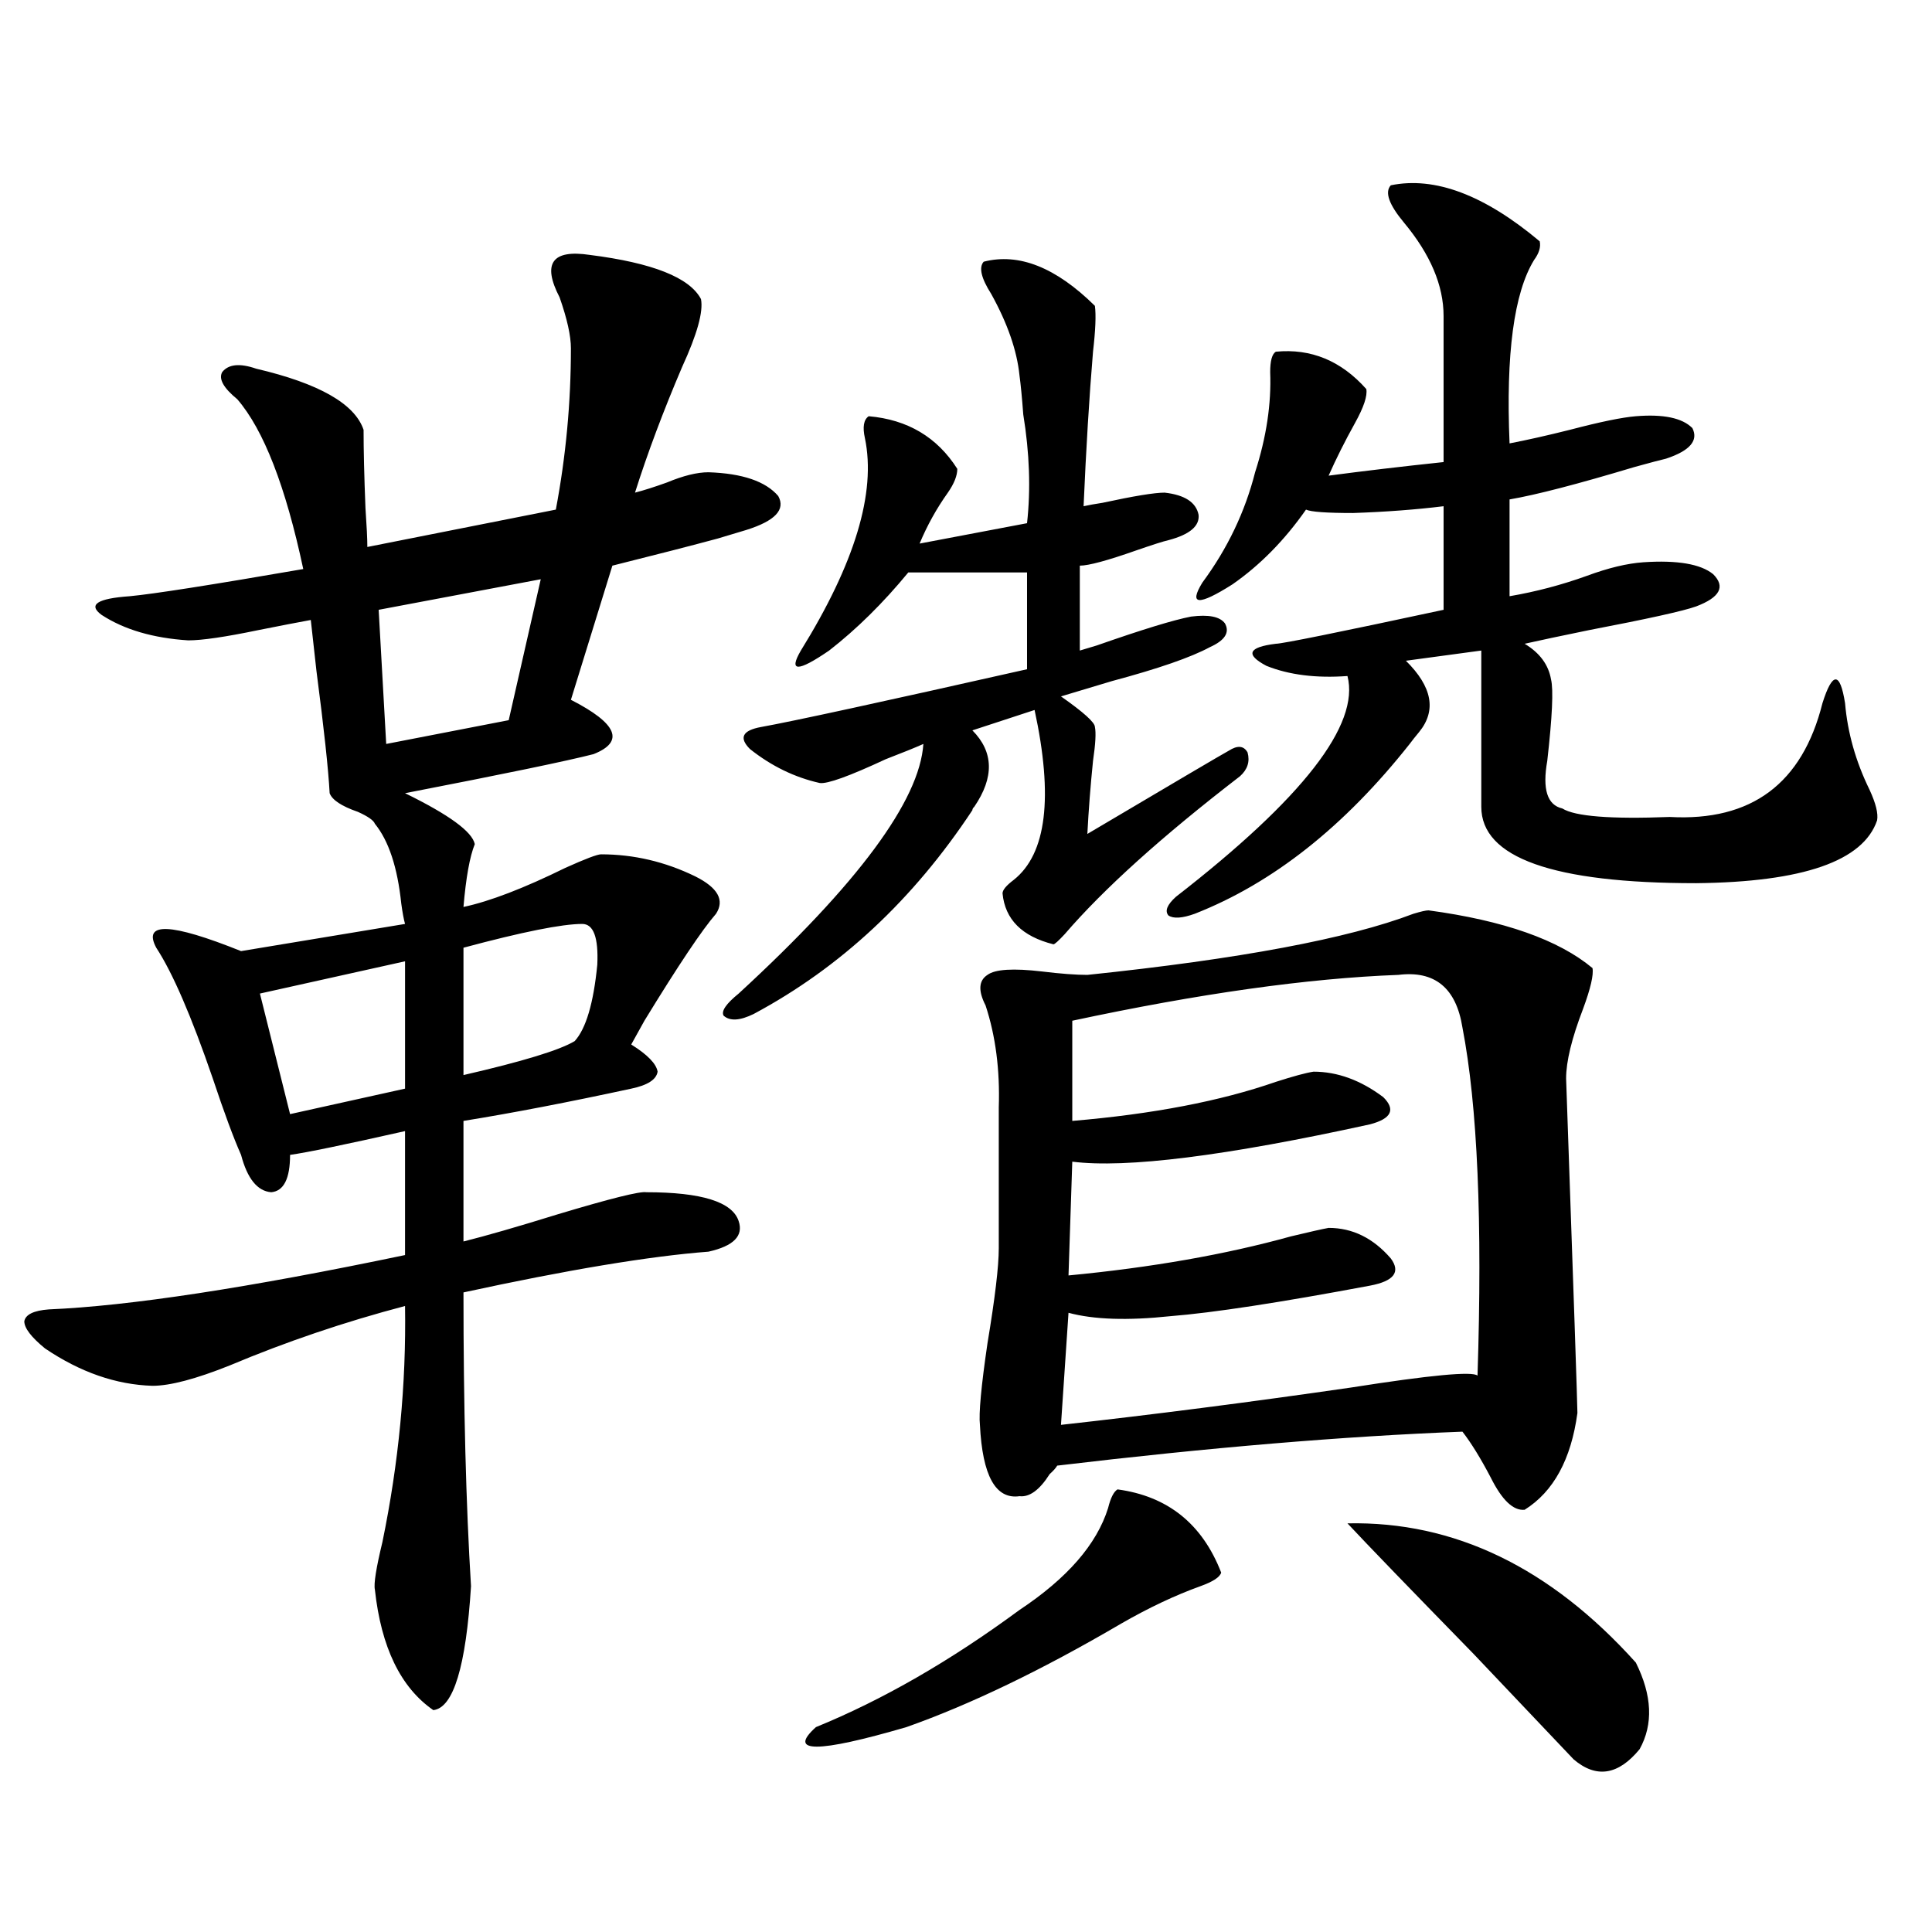 <?xml version="1.0" encoding="utf-8"?>
<!-- Generator: Adobe Illustrator 16.0.0, SVG Export Plug-In . SVG Version: 6.00 Build 0)  -->
<!DOCTYPE svg PUBLIC "-//W3C//DTD SVG 1.1//EN" "http://www.w3.org/Graphics/SVG/1.1/DTD/svg11.dtd">
<svg version="1.1" id="图层_1" xmlns="http://www.w3.org/2000/svg" xmlns:xlink="http://www.w3.org/1999/xlink" x="0px" y="0px"
	 width="1000px" height="1000px" viewBox="0 0 1000 1000" enable-background="new 0 0 1000 1000" xml:space="preserve">
<path d="M305.261,131.941c32.515,4.106,51.706,11.728,57.56,22.852c1.296,6.454-1.951,18.169-9.756,35.156
	c-9.756,22.852-17.896,44.536-24.39,65.039c4.543-1.167,10.076-2.925,16.585-5.273c8.445-3.516,15.609-5.273,21.463-5.273
	c17.561,0.591,29.588,4.696,36.097,12.305c3.902,7.031-1.631,12.896-16.585,17.578c-3.902,1.181-8.78,2.637-14.634,4.395
	c-13.018,3.516-31.219,8.212-54.633,14.063l-21.463,69.434c24.055,12.305,27.957,21.685,11.707,28.125
	c-13.658,3.516-46.188,10.259-97.559,20.215c22.759,11.138,34.786,19.927,36.097,26.367c-2.606,6.454-4.558,17.29-5.854,32.52
	c13.658-2.925,31.219-9.668,52.682-20.215c10.396-4.683,16.585-7.031,18.536-7.031c16.905,0,33.17,3.817,48.779,11.426
	c11.707,5.864,15.274,12.305,10.731,19.336c-7.164,8.212-19.512,26.669-37.072,55.371c-3.262,5.864-5.533,9.97-6.829,12.305
	c8.445,5.273,13.003,9.97,13.658,14.063c-0.655,4.106-5.213,7.031-13.658,8.789c-32.529,7.031-61.462,12.606-86.827,16.699v62.402
	c11.707-2.925,27.957-7.608,48.779-14.063c27.316-8.198,42.591-12.003,45.853-11.426c28.612,0,44.542,4.985,47.804,14.941
	c2.592,7.622-2.606,12.896-15.609,15.82c-30.578,2.349-72.849,9.38-126.826,21.094c0,59.188,1.296,109.863,3.902,152.051
	c-2.606,41.597-9.115,62.979-19.512,64.16c-16.92-11.728-26.996-32.52-30.243-62.402c-0.655-2.925,0.641-11.124,3.902-24.609
	c8.445-41.007,12.348-81.738,11.707-122.168c-31.219,8.212-61.462,18.457-90.729,30.762c-17.561,7.031-30.898,10.547-39.999,10.547
	c-18.871-0.577-37.407-7.031-55.608-19.336c-7.164-5.851-10.731-10.547-10.731-14.063c0.641-3.516,4.878-5.562,12.683-6.152
	c41.615-1.758,103.077-11.124,184.386-28.125v-64.16c-31.219,7.031-51.065,11.138-59.511,12.305c0,12.305-3.262,18.759-9.756,19.336
	c-7.164-0.577-12.362-7.031-15.609-19.336c-3.902-8.789-8.78-21.973-14.634-39.551c-11.066-32.218-20.822-54.78-29.268-67.676
	c-7.164-13.472,7.47-12.882,43.901,1.758l84.876-14.063c-0.655-2.335-1.311-5.851-1.951-10.547
	c-1.951-18.745-6.509-32.52-13.658-41.309c-0.655-1.758-3.582-3.804-8.78-6.152c-8.46-2.925-13.338-6.152-14.634-9.668
	c-0.655-12.305-2.927-33.398-6.829-63.281c-1.311-11.714-2.286-20.503-2.927-26.367c-6.509,1.181-15.609,2.938-27.316,5.273
	c-16.92,3.516-28.947,5.273-36.097,5.273c-18.216-1.167-33.17-5.562-44.877-13.184c-7.164-5.273-2.286-8.487,14.634-9.668
	c12.348-1.167,42.271-5.851,89.754-14.063c-9.115-42.765-20.487-72.07-34.146-87.891c-7.164-5.851-9.756-10.547-7.805-14.063
	c3.247-4.093,9.101-4.683,17.561-1.758c32.515,7.622,51.051,18.169,55.608,31.641c0,10.547,0.32,24.032,0.976,40.43
	c0.641,9.38,0.976,16.122,0.976,20.215l97.559-19.336c5.198-27.534,7.805-55.371,7.805-83.496c0-6.44-1.951-15.229-5.854-26.367
	C280.536,136.336,285.749,129.017,305.261,131.941z M209.653,497.566l-75.12,16.699l15.609,62.402l59.511-13.184V497.566z
	 M279.896,299.813l-83.9,15.82l3.902,69.434l63.413-12.305L279.896,299.813z M301.358,478.23c-10.411,0-30.898,4.106-61.462,12.305
	v65.918c30.563-7.031,49.755-12.882,57.56-17.578c5.854-6.44,9.756-19.624,11.707-39.551
	C309.804,485.262,307.212,478.23,301.358,478.23z M509.158,135.457c18.201-4.683,37.393,2.938,57.56,22.852
	c0.641,4.696,0.32,12.606-0.976,23.73c-1.951,23.442-3.582,50.098-4.878,79.98c2.592-0.577,5.854-1.167,9.756-1.758
	c16.25-3.516,26.981-5.273,32.194-5.273c10.396,1.181,16.25,4.985,17.561,11.426c0.641,5.864-4.558,10.259-15.609,13.184
	c-2.606,0.591-8.14,2.349-16.585,5.273c-14.969,5.273-24.725,7.91-29.268,7.91v43.945c1.951-0.577,4.878-1.456,8.78-2.637
	c23.414-8.198,39.664-13.184,48.779-14.941c9.101-1.167,14.954,0,17.561,3.516c2.592,4.696,0,8.789-7.805,12.305
	c-9.756,5.273-26.676,11.138-50.73,17.578c-11.707,3.516-20.487,6.152-26.341,7.91c11.707,8.212,17.561,13.485,17.561,15.82
	c0.641,2.938,0.32,8.789-0.976,17.578c-1.311,12.896-2.286,25.488-2.927,37.793c45.518-26.944,69.907-41.309,73.169-43.066
	c4.543-2.925,7.805-2.637,9.756,0.879c1.296,4.696,0,8.789-3.902,12.305c-40.334,31.063-70.577,58.31-90.729,81.738
	c-3.262,3.516-5.213,5.273-5.854,5.273c-16.265-4.093-25.045-12.882-26.341-26.367c0-1.758,1.951-4.093,5.854-7.031
	c16.905-13.472,20.487-42.765,10.731-87.891l-32.194,10.547c11.052,11.138,11.372,24.321,0.976,39.551
	c-0.655,0.591-0.976,1.181-0.976,1.758c-30.578,46.294-68.291,81.45-113.168,105.469c-7.164,3.516-12.362,3.817-15.609,0.879
	c-1.311-2.335,1.296-6.152,7.805-11.426c61.782-56.827,93.656-99.894,95.607-129.199c-3.902,1.758-10.411,4.395-19.512,7.91
	c-18.871,8.789-30.243,12.896-34.146,12.305c-13.018-2.925-25.045-8.789-36.097-17.578c-5.854-5.851-3.902-9.668,5.854-11.426
	c16.25-2.925,62.103-12.882,137.558-29.883v-50.098h-61.462c-13.018,15.82-26.676,29.306-40.975,40.43
	c-16.265,11.138-21.143,11.138-14.634,0c27.957-45.112,39.023-81.738,33.17-109.863c-1.311-5.851-0.655-9.668,1.951-11.426
	c20.152,1.758,35.441,10.849,45.853,27.246c0,3.516-1.631,7.622-4.878,12.305c-5.854,8.212-10.731,17.001-14.634,26.367
	l55.608-10.547c1.951-17.578,1.296-36.323-1.951-56.25c-0.655-8.789-1.311-15.519-1.951-20.215
	c-1.311-12.882-6.188-26.944-14.634-42.188C507.848,143.958,506.552,138.396,509.158,135.457z M578.425,770.906
	c26.006,3.516,43.901,17.88,53.657,43.066c-0.655,2.349-4.237,4.696-10.731,7.031c-13.018,4.683-26.676,11.124-40.975,19.336
	c-40.975,24.019-78.047,41.886-111.217,53.613c-46.188,13.472-61.797,13.472-46.828,0c34.466-14.063,69.587-34.277,105.363-60.645
	c24.71-16.397,39.999-33.976,45.853-52.734C574.843,775.301,576.474,772.087,578.425,770.906z M739.396,471.199
	c39.023,5.273,67.315,15.243,84.876,29.883c0.641,3.516-0.976,10.547-4.878,21.094c-5.854,15.243-8.78,27.246-8.78,36.035
	c3.902,111.333,5.854,169.052,5.854,173.145c-3.262,24.032-12.362,40.731-27.316,50.098c-5.854,0.591-11.707-4.972-17.561-16.699
	c-5.213-9.956-10.091-17.866-14.634-23.73c-61.142,2.349-131.063,8.212-209.751,17.578c-0.655,1.181-1.951,2.637-3.902,4.395
	c-5.213,8.212-10.411,12.017-15.609,11.426c-12.362,1.758-19.191-10.547-20.487-36.914c-0.655-5.851,0.641-19.913,3.902-42.188
	c3.902-23.429,5.854-39.839,5.854-49.219v-72.949c0.641-19.336-1.631-36.914-6.829-52.734c-3.902-7.608-3.582-12.882,0.976-15.82
	c3.902-2.925,13.323-3.516,28.292-1.758c9.756,1.181,17.561,1.758,23.414,1.758c78.688-8.198,134.951-18.745,168.776-31.641
	C735.494,471.79,738.086,471.199,739.396,471.199z M723.787,504.598c-46.828,1.758-103.092,9.668-168.776,23.73v51.855
	c41.615-3.516,76.736-10.245,105.363-20.215c9.101-2.925,15.609-4.683,19.512-5.273c12.348,0,24.39,4.395,36.097,13.184
	c6.494,6.454,4.223,11.138-6.829,14.063c-74.8,16.411-126.186,22.852-154.143,19.336l-1.951,58.887
	c42.926-4.093,81.294-10.835,115.119-20.215c9.756-2.335,16.25-3.804,19.512-4.395c12.348,0,23.079,5.273,32.194,15.82
	c5.198,7.031,1.616,11.728-10.731,14.063c-46.828,8.789-81.309,14.063-103.412,15.82c-22.118,2.349-39.679,1.758-52.682-1.758
	l-3.902,58.008c47.469-5.273,97.559-11.714,150.24-19.336c40.975-6.44,62.758-8.487,65.364-6.152
	c2.592-79.679,0-139.746-7.805-180.176C753.695,511.341,742.644,502.263,723.787,504.598z M719.885,95.906
	c22.759-4.683,48.444,4.985,77.071,29.004c0.641,2.938-0.335,6.152-2.927,9.668c-10.411,17.001-14.634,48.642-12.683,94.922
	c9.101-1.758,19.512-4.093,31.219-7.031c15.609-4.093,26.981-6.44,34.146-7.031c14.299-1.167,24.055,0.879,29.268,6.152
	c3.247,6.454-1.311,11.728-13.658,15.82c-2.606,0.591-8.14,2.06-16.585,4.395c-29.268,8.789-50.73,14.364-64.389,16.699v50.098
	c13.658-2.335,26.981-5.851,39.999-10.547c11.052-4.093,20.808-6.44,29.268-7.031c17.561-1.167,29.588,0.879,36.097,6.152
	c6.494,6.454,3.567,12.017-8.78,16.699c-6.509,2.349-25.045,6.454-55.608,12.305c-14.313,2.938-25.365,5.273-33.17,7.031
	c7.805,4.696,12.348,10.849,13.658,18.457c1.296,5.273,0.641,19.336-1.951,42.188c-2.606,14.653,0,22.852,7.805,24.609
	c6.494,4.106,25.03,5.575,55.608,4.395c42.271,2.349,68.611-17.276,79.022-58.887c2.592-8.198,4.878-12.305,6.829-12.305
	s3.567,4.106,4.878,12.305c1.296,15.243,5.519,30.185,12.683,44.824c3.247,7.031,4.543,12.305,3.902,15.82
	c-7.164,21.094-38.383,31.942-93.656,32.52c-74.145,0-111.217-13.184-111.217-39.551v-80.859L727.689,342
	c13.658,13.485,15.93,25.79,6.829,36.914c-1.951,2.349-3.582,4.395-4.878,6.152c-33.825,42.778-70.897,72.07-111.217,87.891
	c-6.509,2.349-11.066,2.637-13.658,0.879c-1.951-2.335-0.655-5.562,3.902-9.668c65.685-50.977,95.272-89.058,88.778-114.258
	c-16.265,1.181-30.243-0.577-41.95-5.273c-11.066-5.851-9.436-9.668,4.878-11.426c3.247,0,32.194-5.851,86.827-17.578V262.02
	c-14.313,1.758-29.923,2.938-46.828,3.516c-13.658,0-21.798-0.577-24.39-1.758c-11.066,15.82-23.749,28.716-38.048,38.672
	c-17.561,11.138-22.773,10.849-15.609-0.879c13.003-17.578,22.104-36.612,27.316-57.129c5.854-18.155,8.445-35.444,7.805-51.855
	c0-5.851,0.976-9.366,2.927-10.547c18.201-1.758,33.811,4.696,46.828,19.336c0.641,3.516-1.311,9.38-5.854,17.578
	c-5.213,9.38-9.756,18.457-13.658,27.246c17.561-2.335,37.393-4.683,59.511-7.031v-75.586c0-15.82-6.829-31.929-20.487-48.34
	C718.909,105.876,716.623,99.422,719.885,95.906z M697.446,788.484c55.273-1.167,105.028,22.852,149.265,72.07
	c8.445,16.987,9.101,31.929,1.951,44.824c-11.066,13.472-22.438,15.229-34.146,5.273c-3.902-4.106-21.143-22.274-51.706-54.492
	C729.641,822.171,707.843,799.622,697.446,788.484z"/>
</svg>
